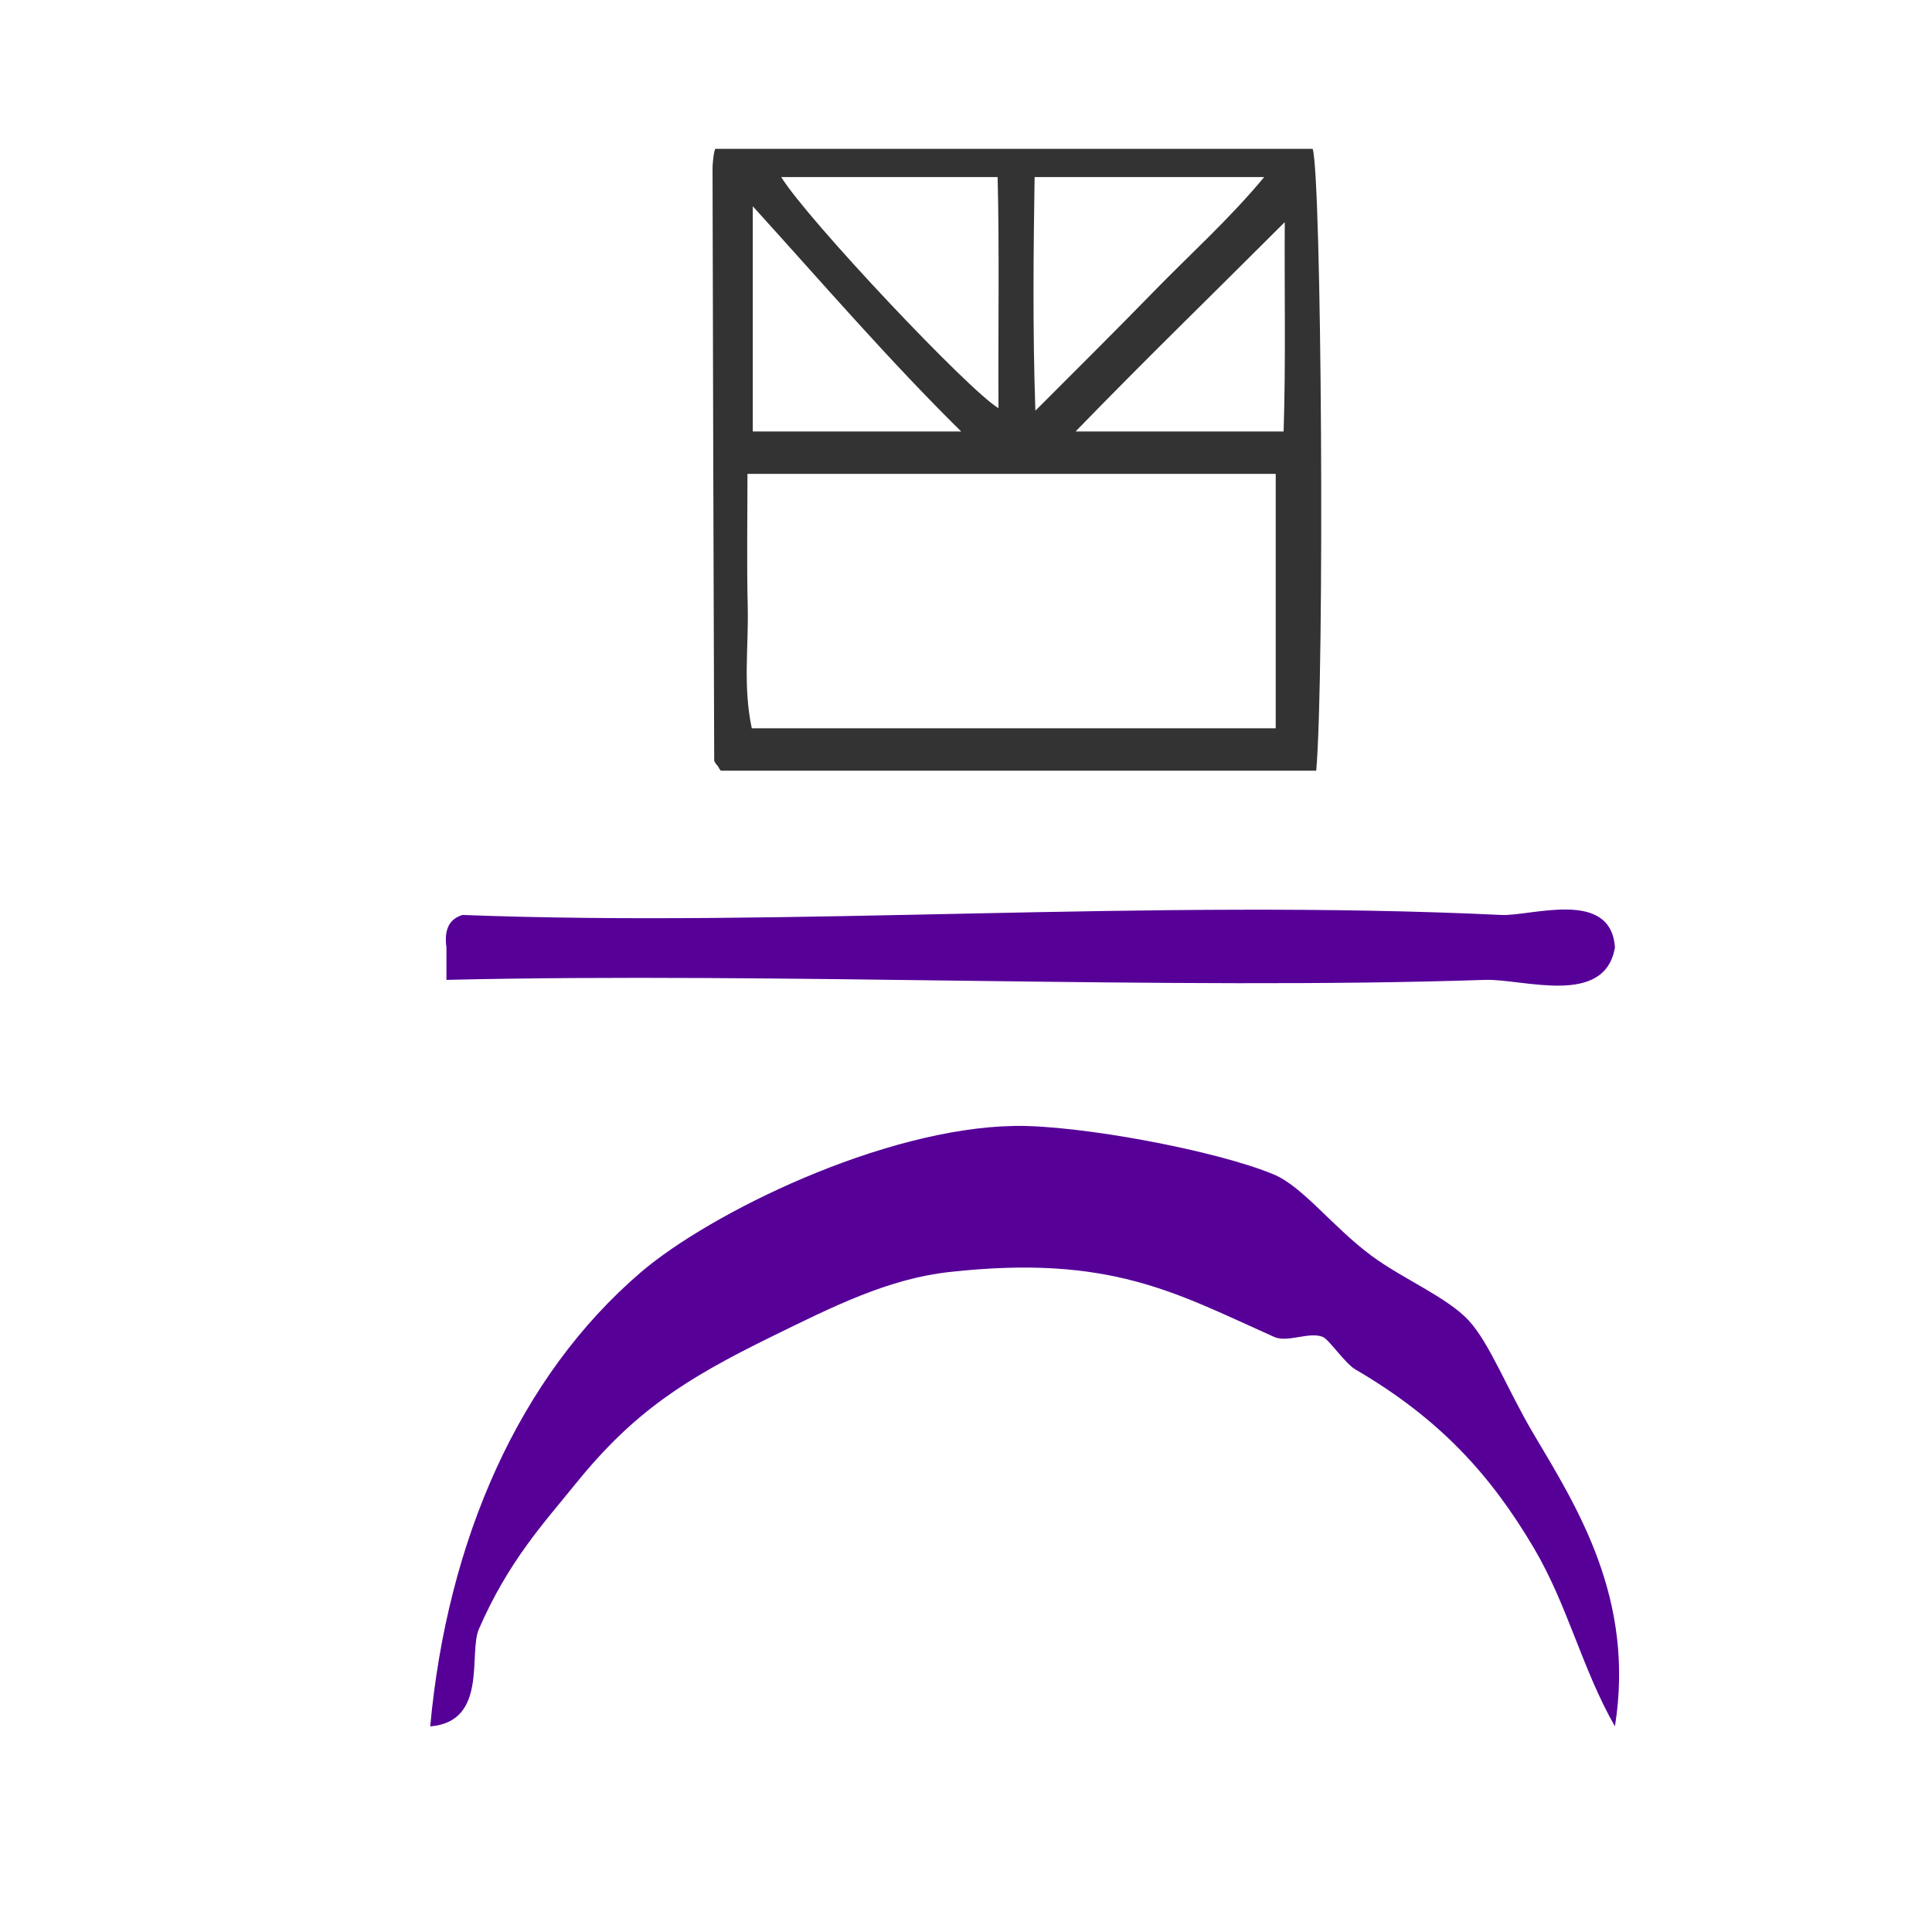 <?xml version="1.0" encoding="UTF-8" standalone="no"?>
<!-- Generator: Adobe Illustrator 15.0.0, SVG Export Plug-In . SVG Version: 6.00 Build 0)  -->

<svg
   version="1.1"
   id="Calque_1"
   x="0px"
   y="0px"
   width="100px"
   height="100px"
   viewBox="0 0 100 100"
   style="enable-background:new 0 0 100 100;"
   xml:space="preserve"
   sodipodi:docname="unideo-16-universeAI.svg"
   inkscape:version="1.3 (0e150ed6c4, 2023-07-21)"
   xmlns:inkscape="http://www.inkscape.org/namespaces/inkscape"
   xmlns:sodipodi="http://sodipodi.sourceforge.net/DTD/sodipodi-0.dtd"
   xmlns="http://www.w3.org/2000/svg"
   xmlns:svg="http://www.w3.org/2000/svg"
   xmlns:rdf="http://www.w3.org/1999/02/22-rdf-syntax-ns#"
   xmlns:cc="http://creativecommons.org/ns#"
   xmlns:dc="http://purl.org/dc/elements/1.1/"><defs
   id="defs15" /><sodipodi:namedview
   pagecolor="#ffffff"
   bordercolor="#666666"
   borderopacity="1"
   objecttolerance="10"
   gridtolerance="10"
   guidetolerance="10"
   inkscape:pageopacity="0"
   inkscape:pageshadow="2"
   inkscape:window-width="1979"
   inkscape:window-height="1296"
   id="namedview13"
   showgrid="false"
   inkscape:zoom="4.72"
   inkscape:cx="-2.5423729"
   inkscape:cy="37.817797"
   inkscape:window-x="166"
   inkscape:window-y="9"
   inkscape:window-maximized="0"
   inkscape:current-layer="g10"
   inkscape:showpageshadow="2"
   inkscape:pagecheckerboard="0"
   inkscape:deskcolor="#d1d1d1" />&#10;<g
   id="g10">&#10;	<g
   id="g8"
   style="fill:#560098;fill-opacity:1"
   transform="matrix(0.84,0,0,0.84,11.037,26.217)"
   inkscape:export-filename="unideo-16-universe.png"
   inkscape:export-xdpi="96"
   inkscape:export-ydpi="96">&#10;		<g
   id="g6"
   style="fill:#560098;fill-opacity:1">&#10;			<path
   d="m 86.371,27.168 c -0.625,3.689 -5.669,1.922 -8,2 -19.194,0.647 -43.559,-0.485 -64.001,0 0,-0.667 0,-1.333 0,-2 -0.163,-1.162 0.222,-1.778 1,-2 20.161,0.776 42.559,-1.024 64.001,0 1.835,0.089 6.754,-1.646 7,2 z"
   id="path2"
   style="fill:#560098;fill-opacity:1"
   inkscape:connector-curvature="0" />&#10;			<path
   d="m 86.371,75.168 c -2.03,-3.555 -2.908,-7.46 -5,-11 -2.645,-4.474 -5.772,-7.948 -11,-11 -0.625,-0.364 -1.628,-1.851 -2,-2 -0.854,-0.341 -2.162,0.374 -3,0 -6.056,-2.703 -10.08,-5.097 -20.001,-4 -3.782,0.418 -7.163,2.118 -11,4 -5.245,2.572 -8.424,4.586 -12,9 -2.034,2.513 -4.178,4.819 -6,9 -0.654,1.502 0.577,5.708 -3,6 1.053,-11.473 5.475,-21.573 13,-28 4.234,-3.614 14.871,-8.862 23,-9 3.988,-0.066 12.482,1.517 16.001,3 1.772,0.749 3.602,3.218 6,5 1.896,1.409 4.676,2.559 6,4 1.296,1.411 2.378,4.267 4,7 2.673,4.506 6.252,10.141 5,18 z"
   id="path4"
   style="fill:#560098;fill-opacity:1"
   inkscape:connector-curvature="0" />&#10;		</g>&#10;	</g><path
   d="m 37.034,7.703 c -0.066,0 -0.154,0.688 -0.153,1.034 0.021,10.233 0.05,20.393 0.086,30.626 0,0.068 0.107,0.2 0.168,0.266 0.061,0.067 0.128,0.263 0.2,0.263 10.205,0 20.417,0 30.793,0 0.44,-5.121 0.281,-30.725 -0.184,-32.188 -10.264,0 -20.541,0 -30.91,0 z m 16.517,1.463 c 4.097,0 7.826,0 11.883,0 -1.823,2.195 -3.85,4.007 -5.702,5.91 -1.899,1.953 -3.841,3.874 -6.141,6.181 -0.149,-4.272 -0.095,-8.433 -0.04,-12.091 z m -1.914,0 c 0.094,3.658 0.023,7.955 0.045,11.962 -1.524,-0.898 -9.894,-9.767 -11.246,-11.962 3.669,0 7.276,0 11.201,0 z m -12.673,1.51 c 3.658,4.032 7.076,8 10.787,11.658 -3.878,0 -7.13,0 -10.787,0 0,-3.658 0,-7.463 0,-11.658 z m 27.067,27.021 c -8.779,0 -17.869,0 -27.119,0 -0.464,-2.195 -0.159,-4.188 -0.211,-6.337 -0.053,-2.187 -0.012,-4.637 -0.012,-6.831 9.351,0 18.564,0 27.342,0 0,4.389 0,8.779 0,13.168 z m 0.409,-15.363 c -3.931,0 -7.49,0 -10.769,0 3.545,-3.658 7.199,-7.205 10.828,-10.836 -0.023,3.47 0.057,7.179 -0.059,10.836 z"
   id="path2-1-19-9"
   style="clip-rule:evenodd;fill:#333333;fill-rule:evenodd;stroke-width:0.732"
   inkscape:connector-curvature="0" />&#10;</g>&#10;</svg>
